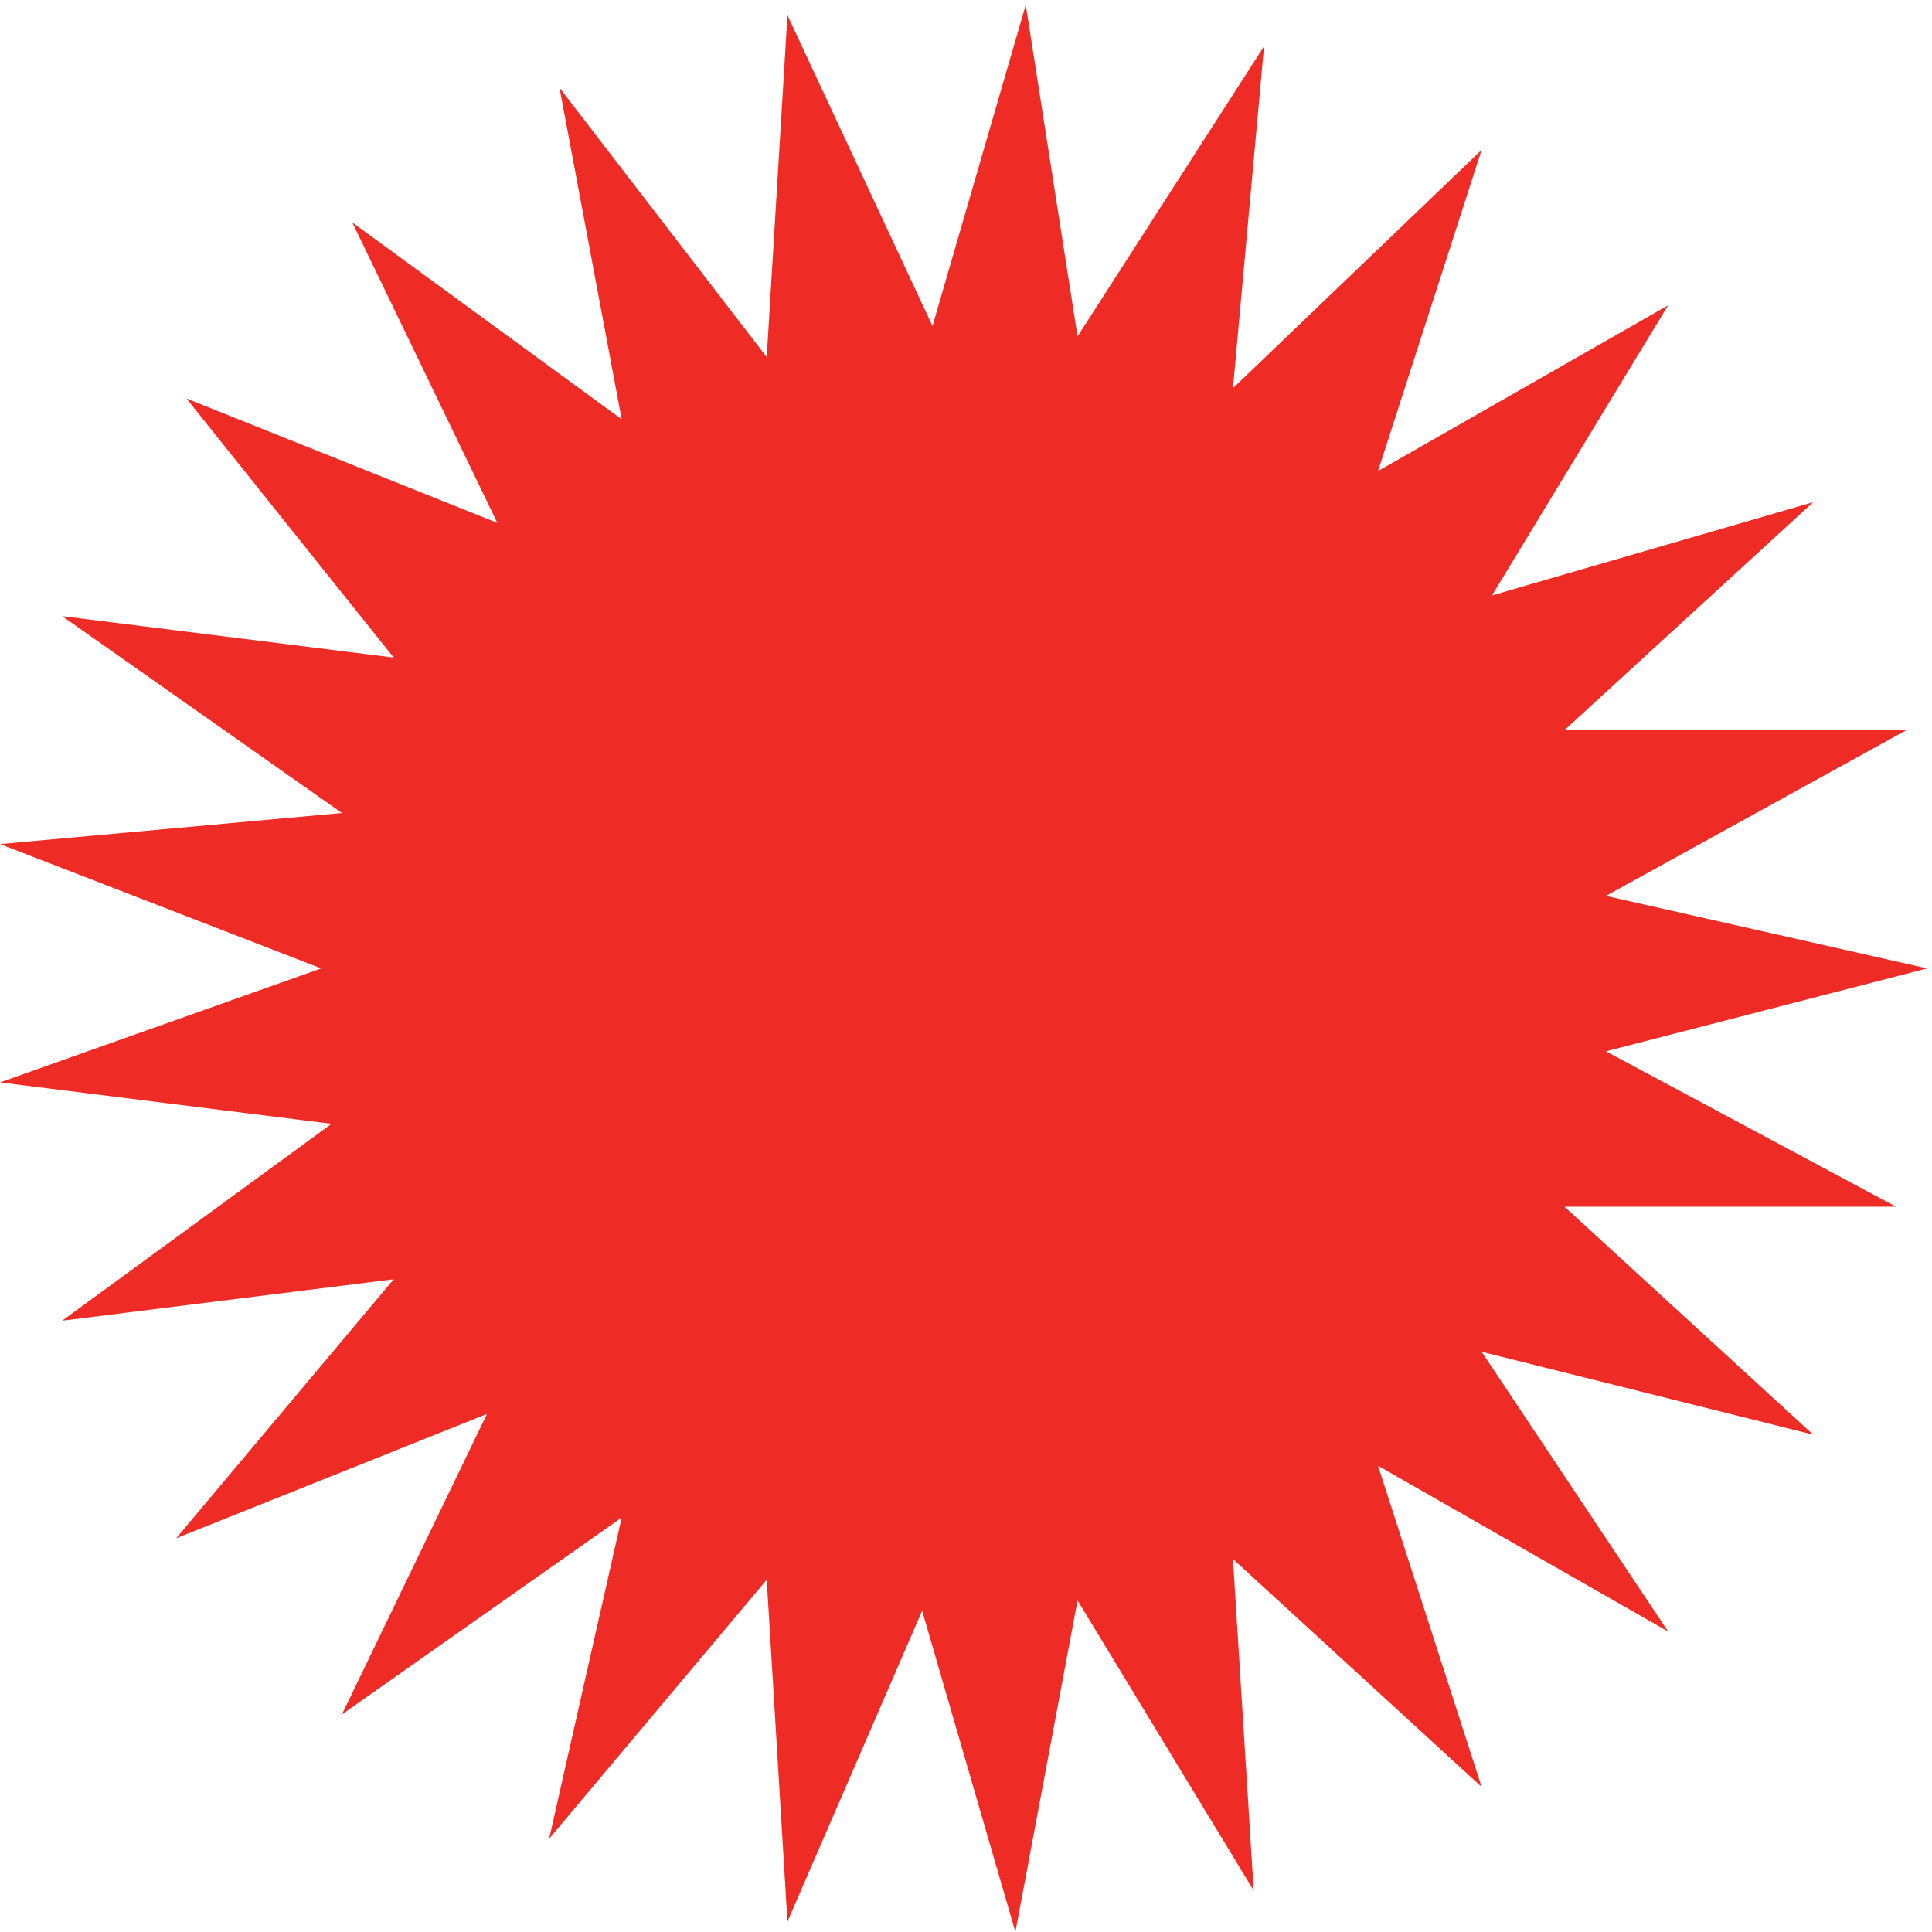 <svg xmlns="http://www.w3.org/2000/svg" xml:space="preserve" width="37.2" height="37.2"><path d="M181.5 6 156 48l-9-48-13.5 46.5-19.5-45-3 49.5-31.5-37.5L90 60 49.5 31.5l21 43.5-45-18L57 94.5l-48-6L48 117l-48 6 46.5 16.5-46.5 18 49.5 4.5L9 190.5l48-6L27 222l45-18-21 43.5L90 219l-9 48 30-39 3 49.5 21-45 13.5 46.5 7.5-48 27 42-4.5-49.5 36 34.5-15-46.5 42 24-25.5-42 46.5 13.5-36-33H276l-43.5-24 46.5-10.5-46.5-12 42-22.5h-48l36-33-48 12 27-40.5-42 24 15-46.5-36 33 3-48" style="fill:#ee2c25;fill-opacity:1;fill-rule:evenodd;stroke:none" transform="matrix(.133 0 0 -.133 0 37.2)"/></svg>
